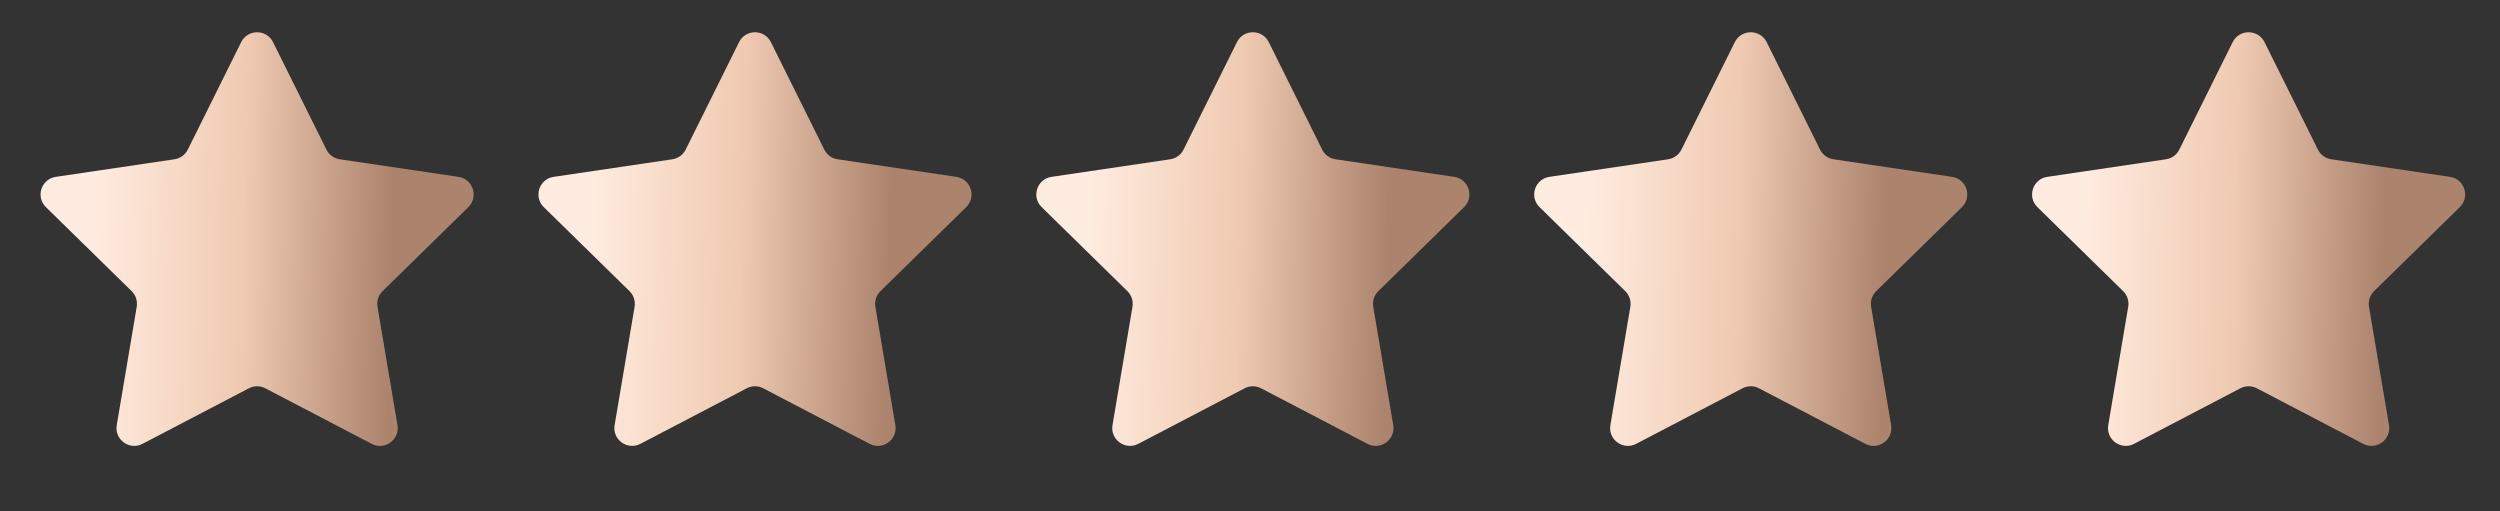 <svg width="225" height="46" viewBox="0 0 225 46" fill="none" xmlns="http://www.w3.org/2000/svg">
<rect x="0" y="0" width="225" height="46" fill="#333333" stroke="none"/>
<path d="M21.707 3.792C22.296 2.608 23.985 2.607 24.573 3.792L29.379 13.464C29.612 13.933 30.06 14.258 30.578 14.335L41.262 15.917C42.57 16.11 43.092 17.717 42.148 18.643L34.434 26.202C34.06 26.569 33.889 27.095 33.976 27.611L35.773 38.261C35.993 39.565 34.627 40.558 33.454 39.946L23.881 34.946C23.417 34.703 22.863 34.703 22.399 34.946L12.826 39.946C11.654 40.558 10.287 39.565 10.507 38.261L12.305 27.611C12.392 27.095 12.221 26.569 11.847 26.202L4.133 18.643C3.188 17.717 3.71 16.11 5.019 15.917L15.703 14.335C16.221 14.258 16.668 13.933 16.901 13.464L21.707 3.792Z" fill="url(#paint0_linear_1417_7131)"/>
<path d="M66.516 3.792C67.104 2.608 68.794 2.607 69.382 3.792L74.188 13.464C74.421 13.933 74.868 14.258 75.386 14.335L86.07 15.917C87.379 16.11 87.901 17.717 86.956 18.643L79.242 26.202C78.868 26.569 78.697 27.095 78.784 27.611L80.582 38.261C80.802 39.565 79.435 40.558 78.263 39.946L68.69 34.946C68.225 34.703 67.672 34.703 67.208 34.946L57.635 39.946C56.463 40.558 55.096 39.565 55.316 38.261L57.113 27.611C57.2 27.095 57.029 26.569 56.655 26.202L48.941 18.643C47.997 17.717 48.519 16.11 49.827 15.917L60.511 14.335C61.029 14.258 61.477 13.933 61.71 13.464L66.516 3.792Z" fill="url(#paint1_linear_1417_7131)"/>
<path d="M111.325 3.792C111.913 2.608 113.603 2.607 114.191 3.792L118.997 13.464C119.23 13.933 119.678 14.258 120.196 14.335L130.88 15.917C132.188 16.11 132.71 17.717 131.765 18.643L124.051 26.202C123.677 26.569 123.506 27.095 123.594 27.611L125.391 38.261C125.611 39.565 124.244 40.558 123.072 39.946L113.499 34.946C113.035 34.703 112.481 34.703 112.017 34.946L102.444 39.946C101.272 40.558 99.905 39.565 100.125 38.261L101.922 27.611C102.009 27.095 101.838 26.569 101.464 26.202L93.751 18.643C92.806 17.717 93.328 16.11 94.636 15.917L105.32 14.335C105.838 14.258 106.286 13.933 106.519 13.464L111.325 3.792Z" fill="url(#paint2_linear_1417_7131)"/>
<path d="M156.133 3.792C156.722 2.608 158.411 2.607 159 3.792L163.805 13.464C164.038 13.933 164.486 14.258 165.004 14.335L175.688 15.917C176.996 16.11 177.518 17.717 176.574 18.643L168.86 26.202C168.486 26.569 168.315 27.095 168.402 27.611L170.199 38.261C170.42 39.565 169.053 40.558 167.881 39.946L158.307 34.946C157.843 34.703 157.29 34.703 156.826 34.946L147.252 39.946C146.08 40.558 144.713 39.565 144.934 38.261L146.731 27.611C146.818 27.095 146.647 26.569 146.273 26.202L138.559 18.643C137.615 17.717 138.137 16.11 139.445 15.917L150.129 14.335C150.647 14.258 151.095 13.933 151.328 13.464L156.133 3.792Z" fill="url(#paint3_linear_1417_7131)"/>
<path d="M200.942 3.792C201.53 2.608 203.22 2.607 203.808 3.792L208.614 13.464C208.847 13.933 209.295 14.258 209.813 14.335L220.497 15.917C221.805 16.11 222.327 17.717 221.382 18.643L213.669 26.202C213.295 26.569 213.124 27.095 213.211 27.611L215.008 38.261C215.228 39.565 213.861 40.558 212.689 39.946L203.116 34.946C202.652 34.703 202.098 34.703 201.634 34.946L192.061 39.946C190.889 40.558 189.522 39.565 189.742 38.261L191.539 27.611C191.627 27.095 191.456 26.569 191.082 26.202L183.368 18.643C182.423 17.717 182.945 16.11 184.253 15.917L194.937 14.335C195.455 14.258 195.903 13.933 196.136 13.464L200.942 3.792Z" fill="url(#paint4_linear_1417_7131)"/>
<defs>
<linearGradient id="paint0_linear_1417_7131" x1="8.564" y1="4.562" x2="35.602" y2="5.138" gradientUnits="userSpaceOnUse">
<stop stop-color="#FFECE0"/>
<stop offset="0.505" stop-color="#F0CAB2"/>
<stop offset="1" stop-color="#AC836D"/>
</linearGradient>
<linearGradient id="paint1_linear_1417_7131" x1="53.372" y1="4.562" x2="80.411" y2="5.138" gradientUnits="userSpaceOnUse">
<stop stop-color="#FFECE0"/>
<stop offset="0.505" stop-color="#F0CAB2"/>
<stop offset="1" stop-color="#AC836D"/>
</linearGradient>
<linearGradient id="paint2_linear_1417_7131" x1="98.181" y1="4.562" x2="125.22" y2="5.138" gradientUnits="userSpaceOnUse">
<stop stop-color="#FFECE0"/>
<stop offset="0.505" stop-color="#F0CAB2"/>
<stop offset="1" stop-color="#AC836D"/>
</linearGradient>
<linearGradient id="paint3_linear_1417_7131" x1="142.99" y1="4.562" x2="170.029" y2="5.138" gradientUnits="userSpaceOnUse">
<stop stop-color="#FFECE0"/>
<stop offset="0.505" stop-color="#F0CAB2"/>
<stop offset="1" stop-color="#AC836D"/>
</linearGradient>
<linearGradient id="paint4_linear_1417_7131" x1="187.799" y1="4.562" x2="214.837" y2="5.138" gradientUnits="userSpaceOnUse">
<stop stop-color="#FFECE0"/>
<stop offset="0.505" stop-color="#F0CAB2"/>
<stop offset="1" stop-color="#AC836D"/>
</linearGradient>
</defs>
</svg>
